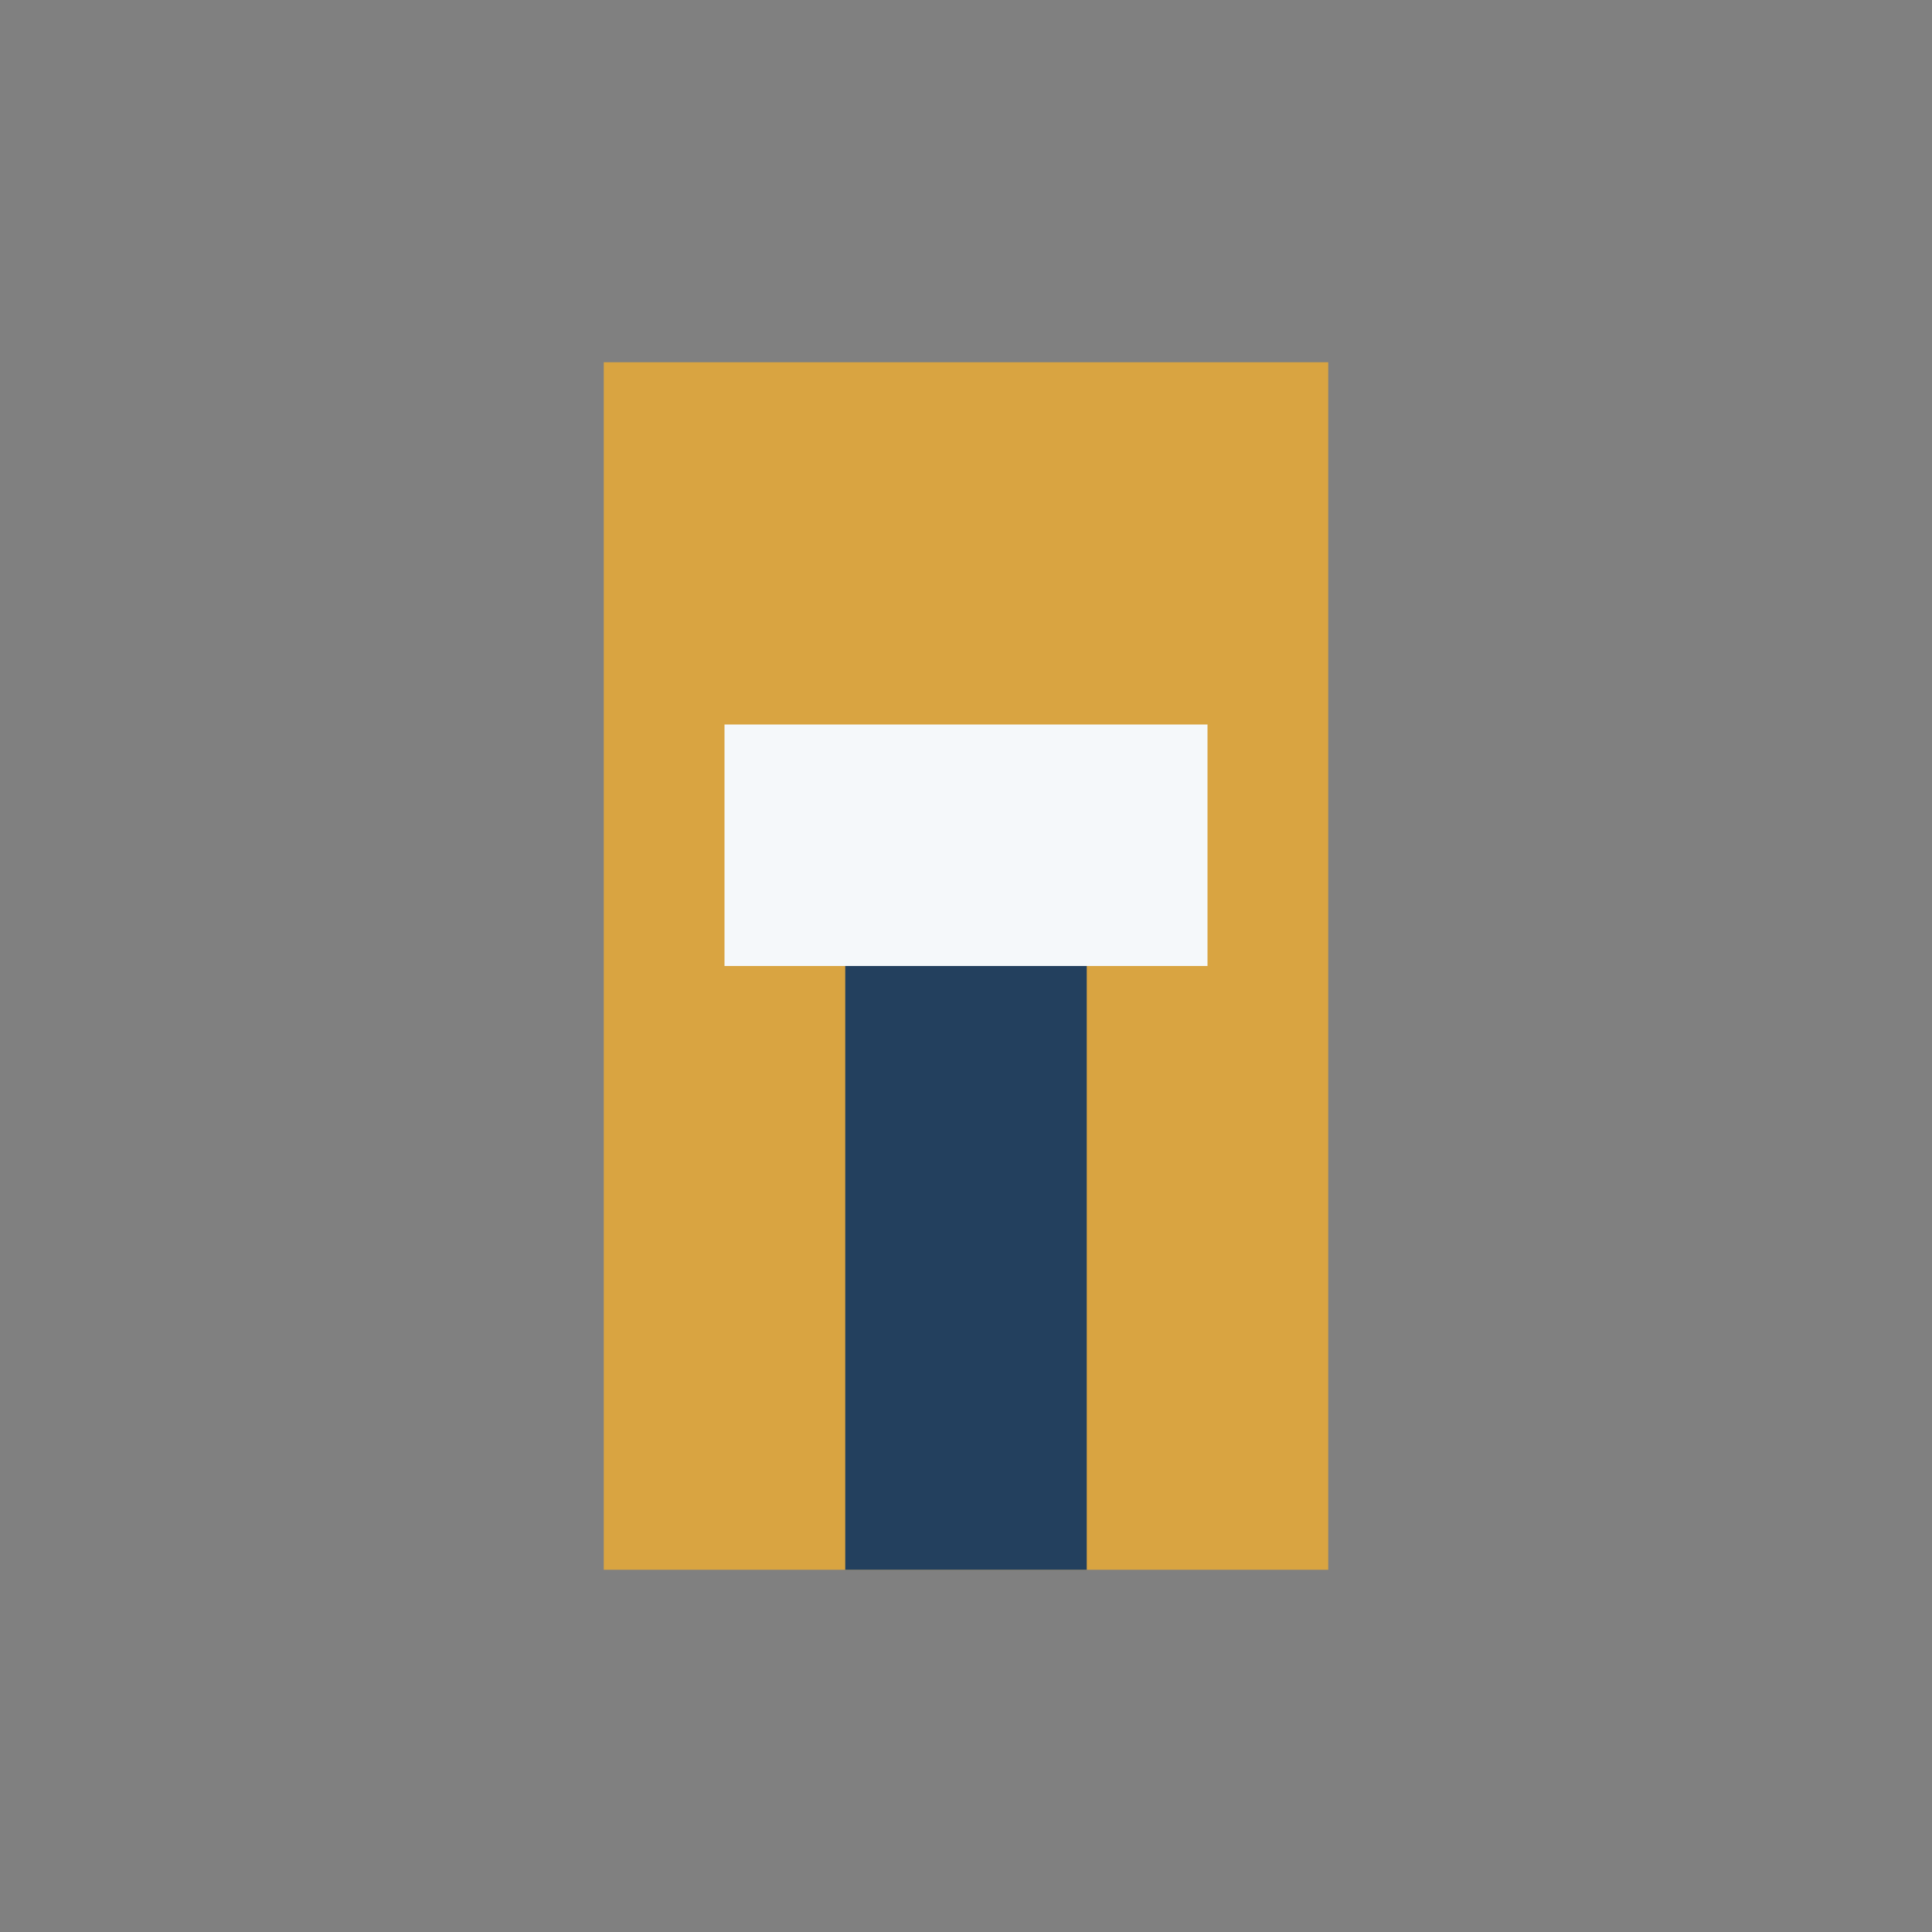 <?xml version="1.0" encoding="UTF-8"?>
<svg xmlns="http://www.w3.org/2000/svg" width="32" height="32" viewBox="0 0 32 32"><rect x="0" y="0" width="32" height="32" fill="#808080" stroke="none"/><rect x="10" y="6" width="12" height="20" fill="#D9A441"/><rect x="14" y="16" width="4" height="10" fill="#23405E"/><rect x="12" y="12" width="8" height="4" fill="#F5F8FA"/></svg>